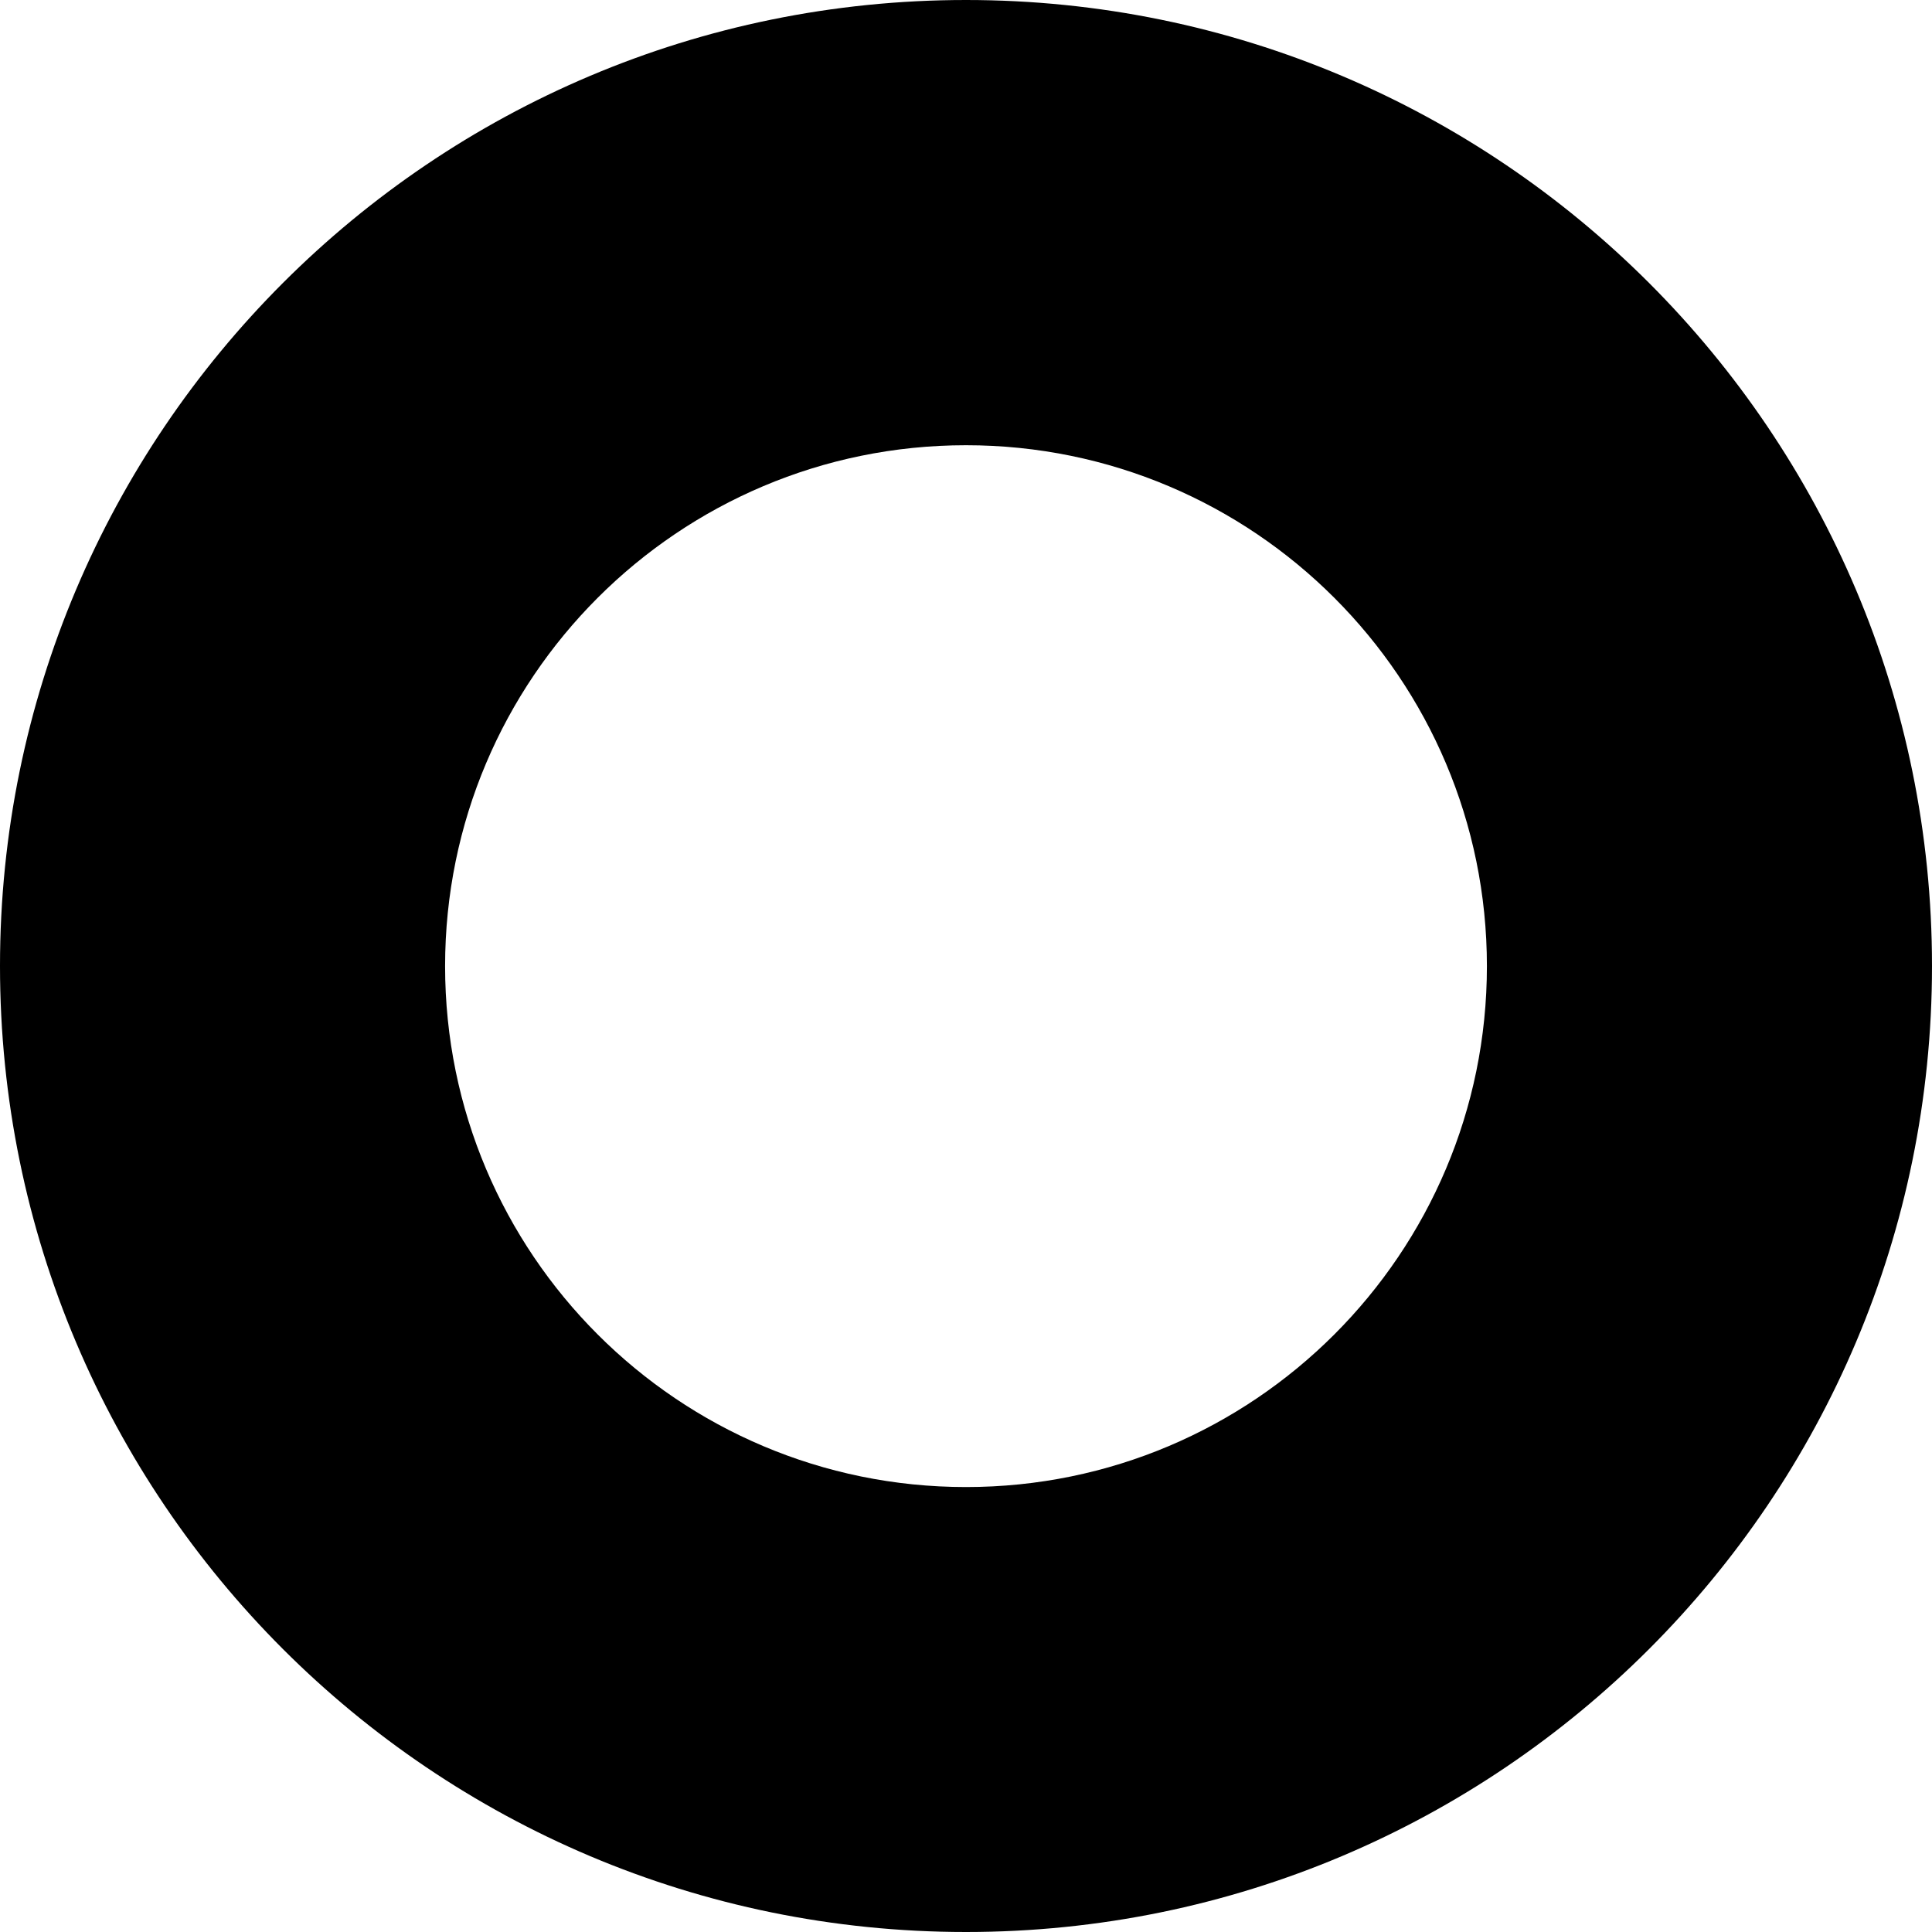 <?xml version="1.0" encoding="UTF-8"?> <svg xmlns="http://www.w3.org/2000/svg" width="124" height="124" viewBox="0 0 124 124" fill="none"><path d="M62 0C27.759 0 0 27.759 0 62C0 96.241 27.759 124 62 124C96.241 124 124 96.241 124 62C124 27.759 96.241 0 62 0ZM62 95.442C43.538 95.442 28.567 80.47 28.567 62.009C28.567 43.547 43.538 28.576 62 28.576C80.462 28.576 95.433 43.547 95.433 62.009C95.433 80.47 80.462 95.442 62 95.442Z" fill="black"></path></svg> 